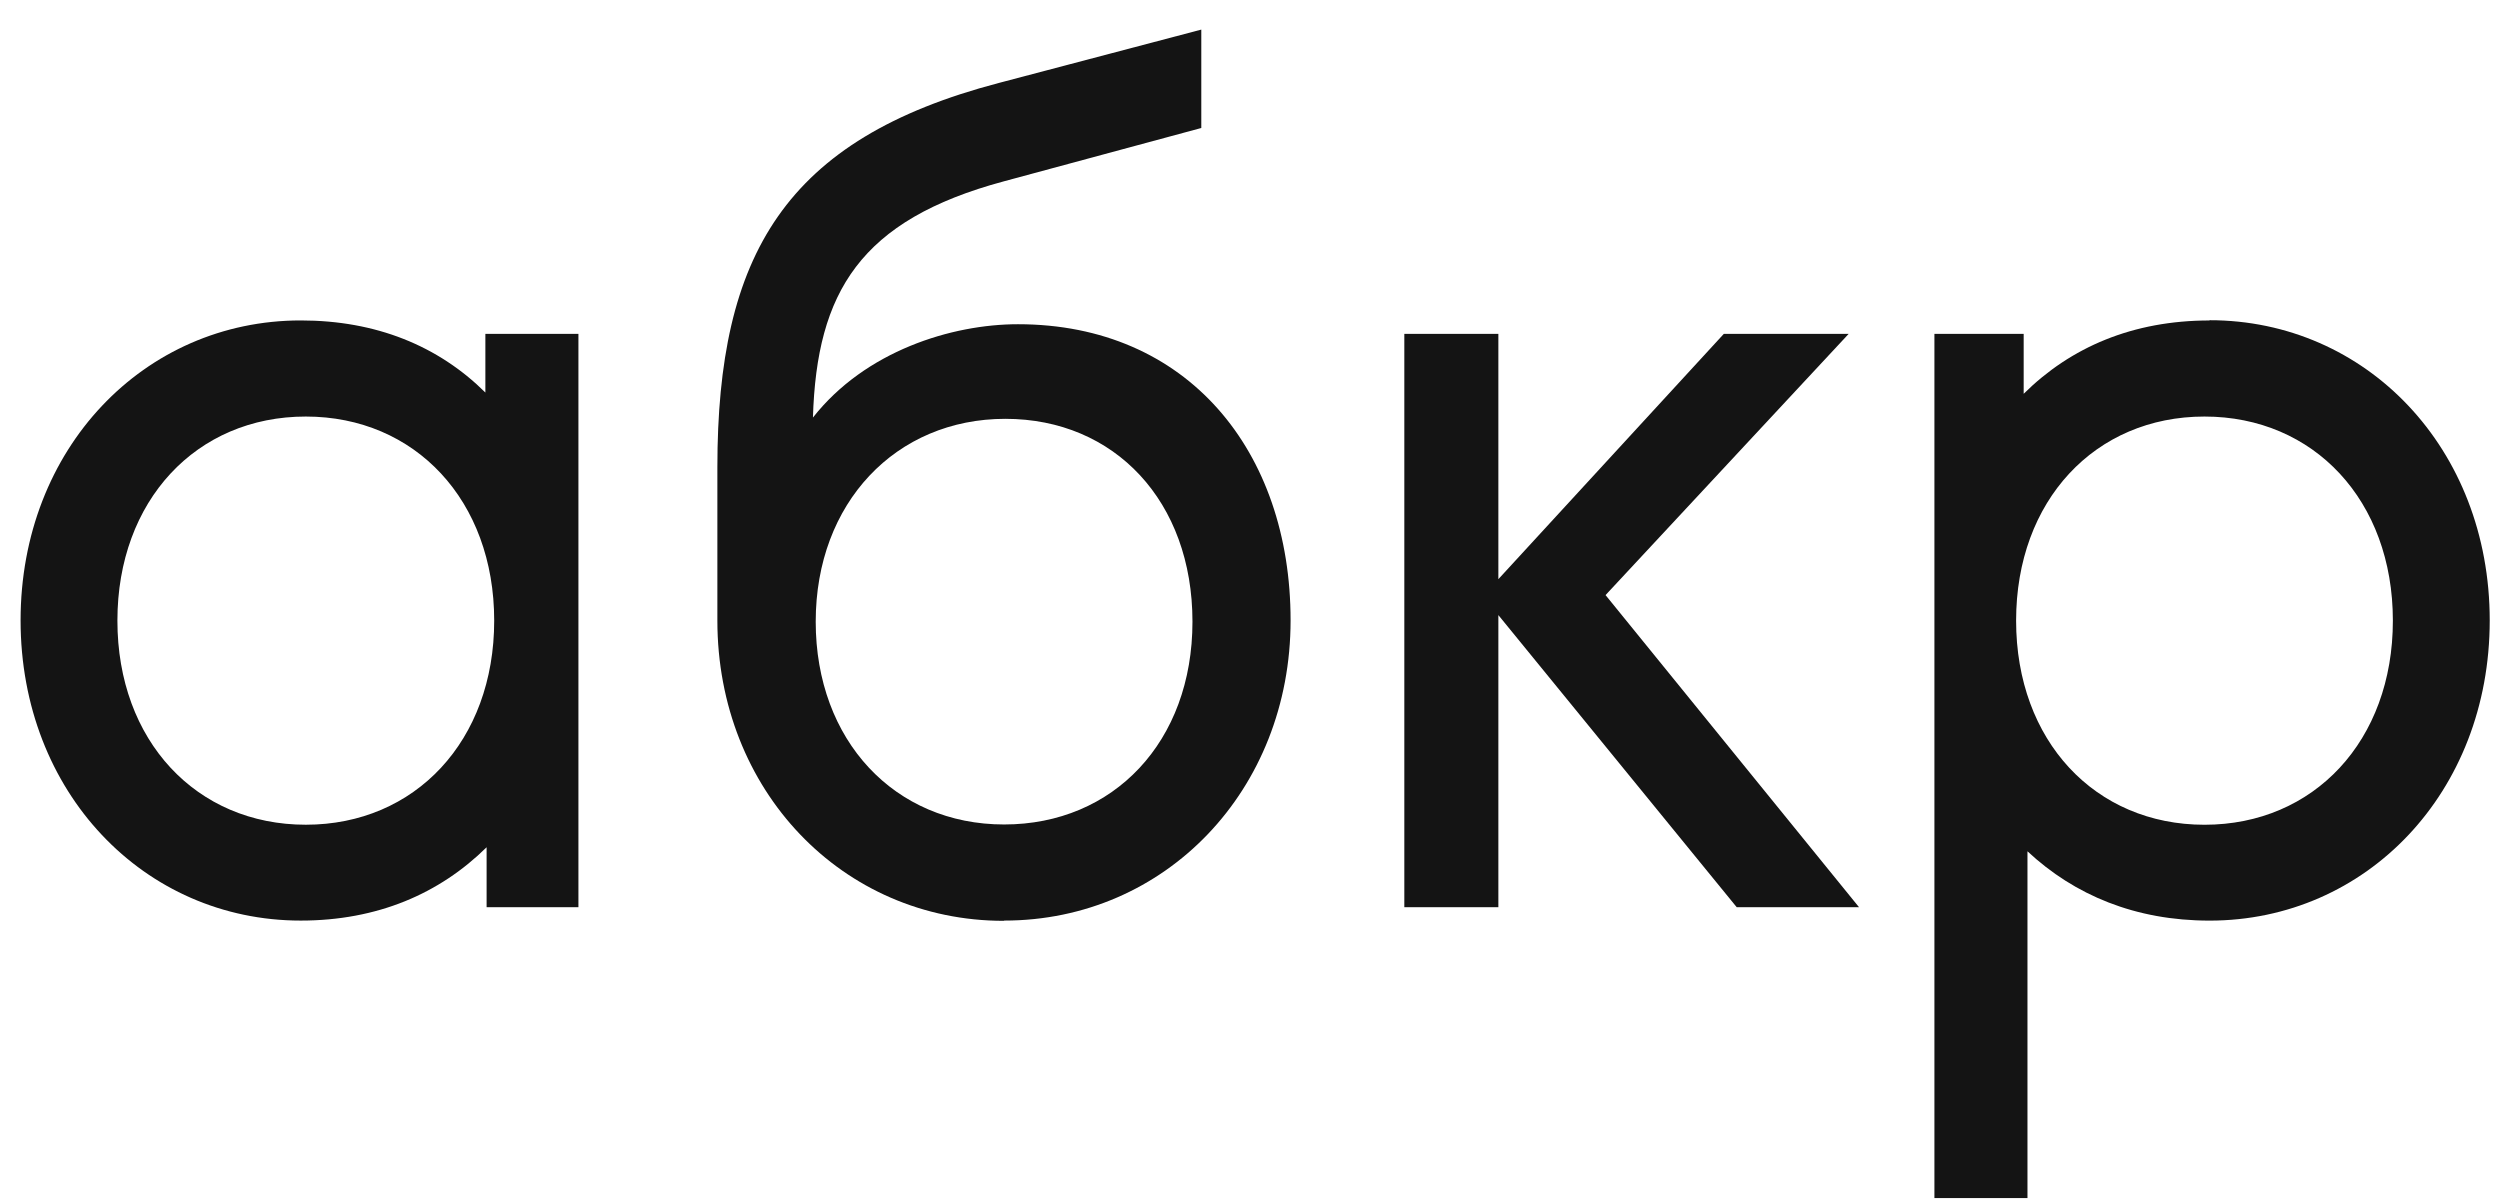 <?xml version="1.0" encoding="UTF-8"?> <svg xmlns="http://www.w3.org/2000/svg" width="81" height="39" viewBox="0 0 81 39" fill="none"><path fill-rule="evenodd" clip-rule="evenodd" d="M15.726 12.718C14.197 11.202 12.179 10.382 9.744 10.382C4.67 10.382 0.667 14.529 0.667 20.101C0.667 25.673 4.67 29.827 9.744 29.827C12.22 29.827 14.238 28.959 15.766 27.451V29.393H18.741V10.817H15.726V12.718ZM9.908 26.721C6.362 26.721 3.804 24.001 3.804 20.109C3.804 16.217 6.362 13.496 9.908 13.496C13.454 13.496 16.012 16.217 16.012 20.109C16.012 24.001 13.454 26.721 9.908 26.721Z" fill="#141414"></path><path fill-rule="evenodd" clip-rule="evenodd" d="M32.533 29.827C37.77 29.827 41.815 25.591 41.815 20.101C41.815 14.611 38.473 10.505 32.982 10.505C30.833 10.505 28.031 11.374 26.339 13.529C26.462 9.465 27.867 7.129 32.525 5.875L38.922 4.147V0.959L32.361 2.688C25.432 4.507 23.243 8.26 23.243 15.135V20.109C23.243 25.599 27.287 29.835 32.525 29.835L32.533 29.827ZM32.533 26.713C28.987 26.713 26.429 23.993 26.429 20.142C26.429 16.29 29.027 13.57 32.574 13.57C36.12 13.57 38.636 16.249 38.636 20.142C38.636 24.034 36.079 26.713 32.533 26.713Z" fill="#141414"></path><path fill-rule="evenodd" clip-rule="evenodd" d="M52.02 19.281L59.897 10.817H55.852L48.547 18.765V10.817H45.5V29.393H48.547V19.929L56.269 29.393H60.232L52.02 19.281Z" fill="#141414"></path><path fill-rule="evenodd" clip-rule="evenodd" d="M71.589 10.383C69.113 10.383 67.095 11.243 65.567 12.759V10.817H62.675V38.817H65.69V27.582C67.218 29.008 69.195 29.828 71.589 29.828C76.663 29.828 80.667 25.681 80.667 20.101C80.667 14.521 76.663 10.375 71.589 10.375V10.383ZM71.425 26.722C67.879 26.722 65.322 24.002 65.322 20.109C65.322 16.217 67.879 13.496 71.425 13.496C74.972 13.496 77.529 16.217 77.529 20.109C77.529 24.002 74.972 26.722 71.425 26.722Z" fill="#141414"></path></svg> 